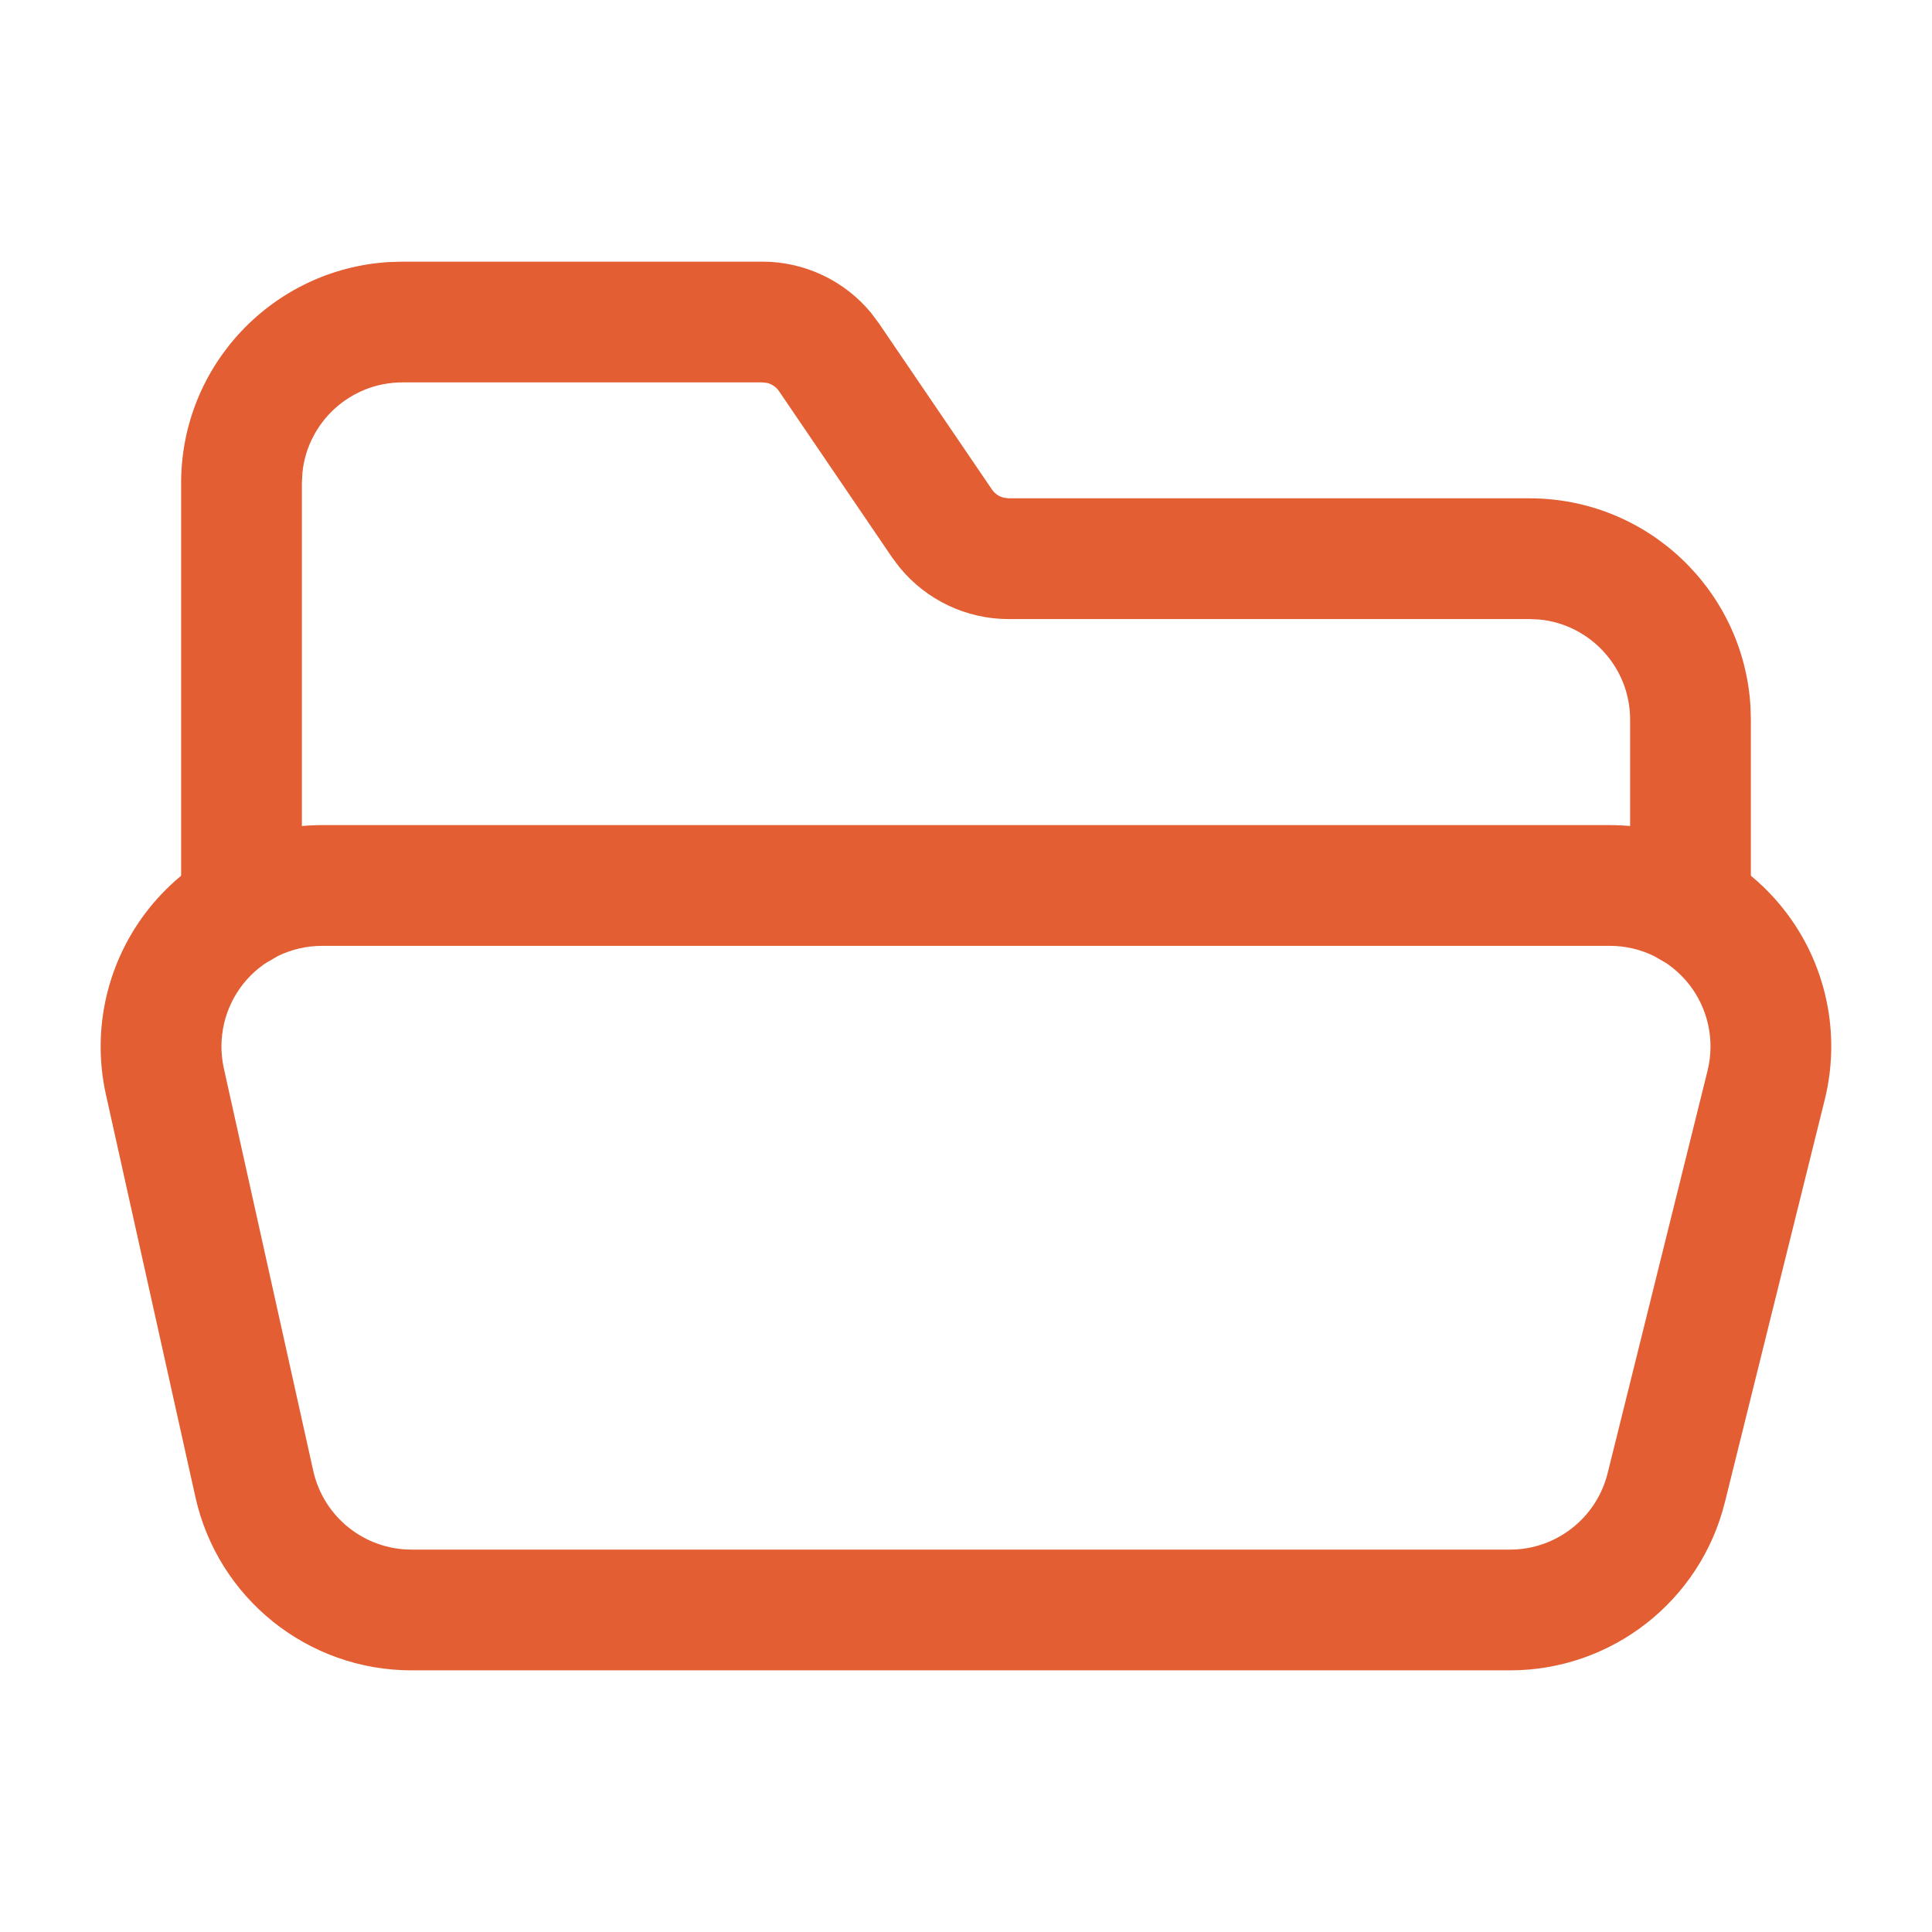 <svg width="28" height="28" viewBox="0 0 28 28" fill="none" xmlns="http://www.w3.org/2000/svg">
    <path
        d="M23.332 11.958C24.319 11.958 25.252 12.412 25.86 13.19C26.468 13.967 26.683 14.982 26.445 15.94L24.998 21.773C24.643 23.203 23.358 24.208 21.884 24.208H5.964C4.46 24.208 3.158 23.163 2.832 21.696L1.535 15.863C1.324 14.913 1.556 13.919 2.165 13.159C2.774 12.4 3.694 11.958 4.667 11.958H23.332ZM4.667 13.708C4.225 13.708 3.806 13.909 3.529 14.254C3.253 14.599 3.148 15.051 3.244 15.483L4.54 21.317C4.689 21.984 5.281 22.458 5.964 22.458H21.884C22.554 22.458 23.137 22.001 23.299 21.351L24.747 15.518C24.855 15.082 24.757 14.621 24.481 14.268C24.204 13.915 23.781 13.708 23.332 13.708H4.667Z"
        fill="#E35E32" />
    <path
        d="M11.049 3.792C11.663 3.792 12.242 4.068 12.627 4.538L12.737 4.685L14.376 7.094C14.417 7.154 14.478 7.196 14.547 7.213L14.617 7.222H22.167C23.873 7.222 25.268 8.554 25.369 10.235L25.375 10.43V13.15C25.375 13.633 24.983 14.025 24.5 14.025C24.057 14.025 23.691 13.696 23.633 13.269L23.625 13.15V10.43C23.625 9.675 23.051 9.054 22.316 8.979L22.167 8.972H14.617C14.003 8.972 13.425 8.695 13.039 8.225L12.929 8.079L11.29 5.669C11.249 5.609 11.188 5.568 11.12 5.55L11.049 5.542H5.833C5.078 5.542 4.457 6.116 4.383 6.851L4.375 7V13.15C4.375 13.633 3.983 14.025 3.5 14.025C3.057 14.025 2.691 13.696 2.633 13.269L2.625 13.15V7C2.625 5.294 3.957 3.899 5.638 3.798L5.833 3.792H11.049Z"
        fill="#E35E32" />
</svg>